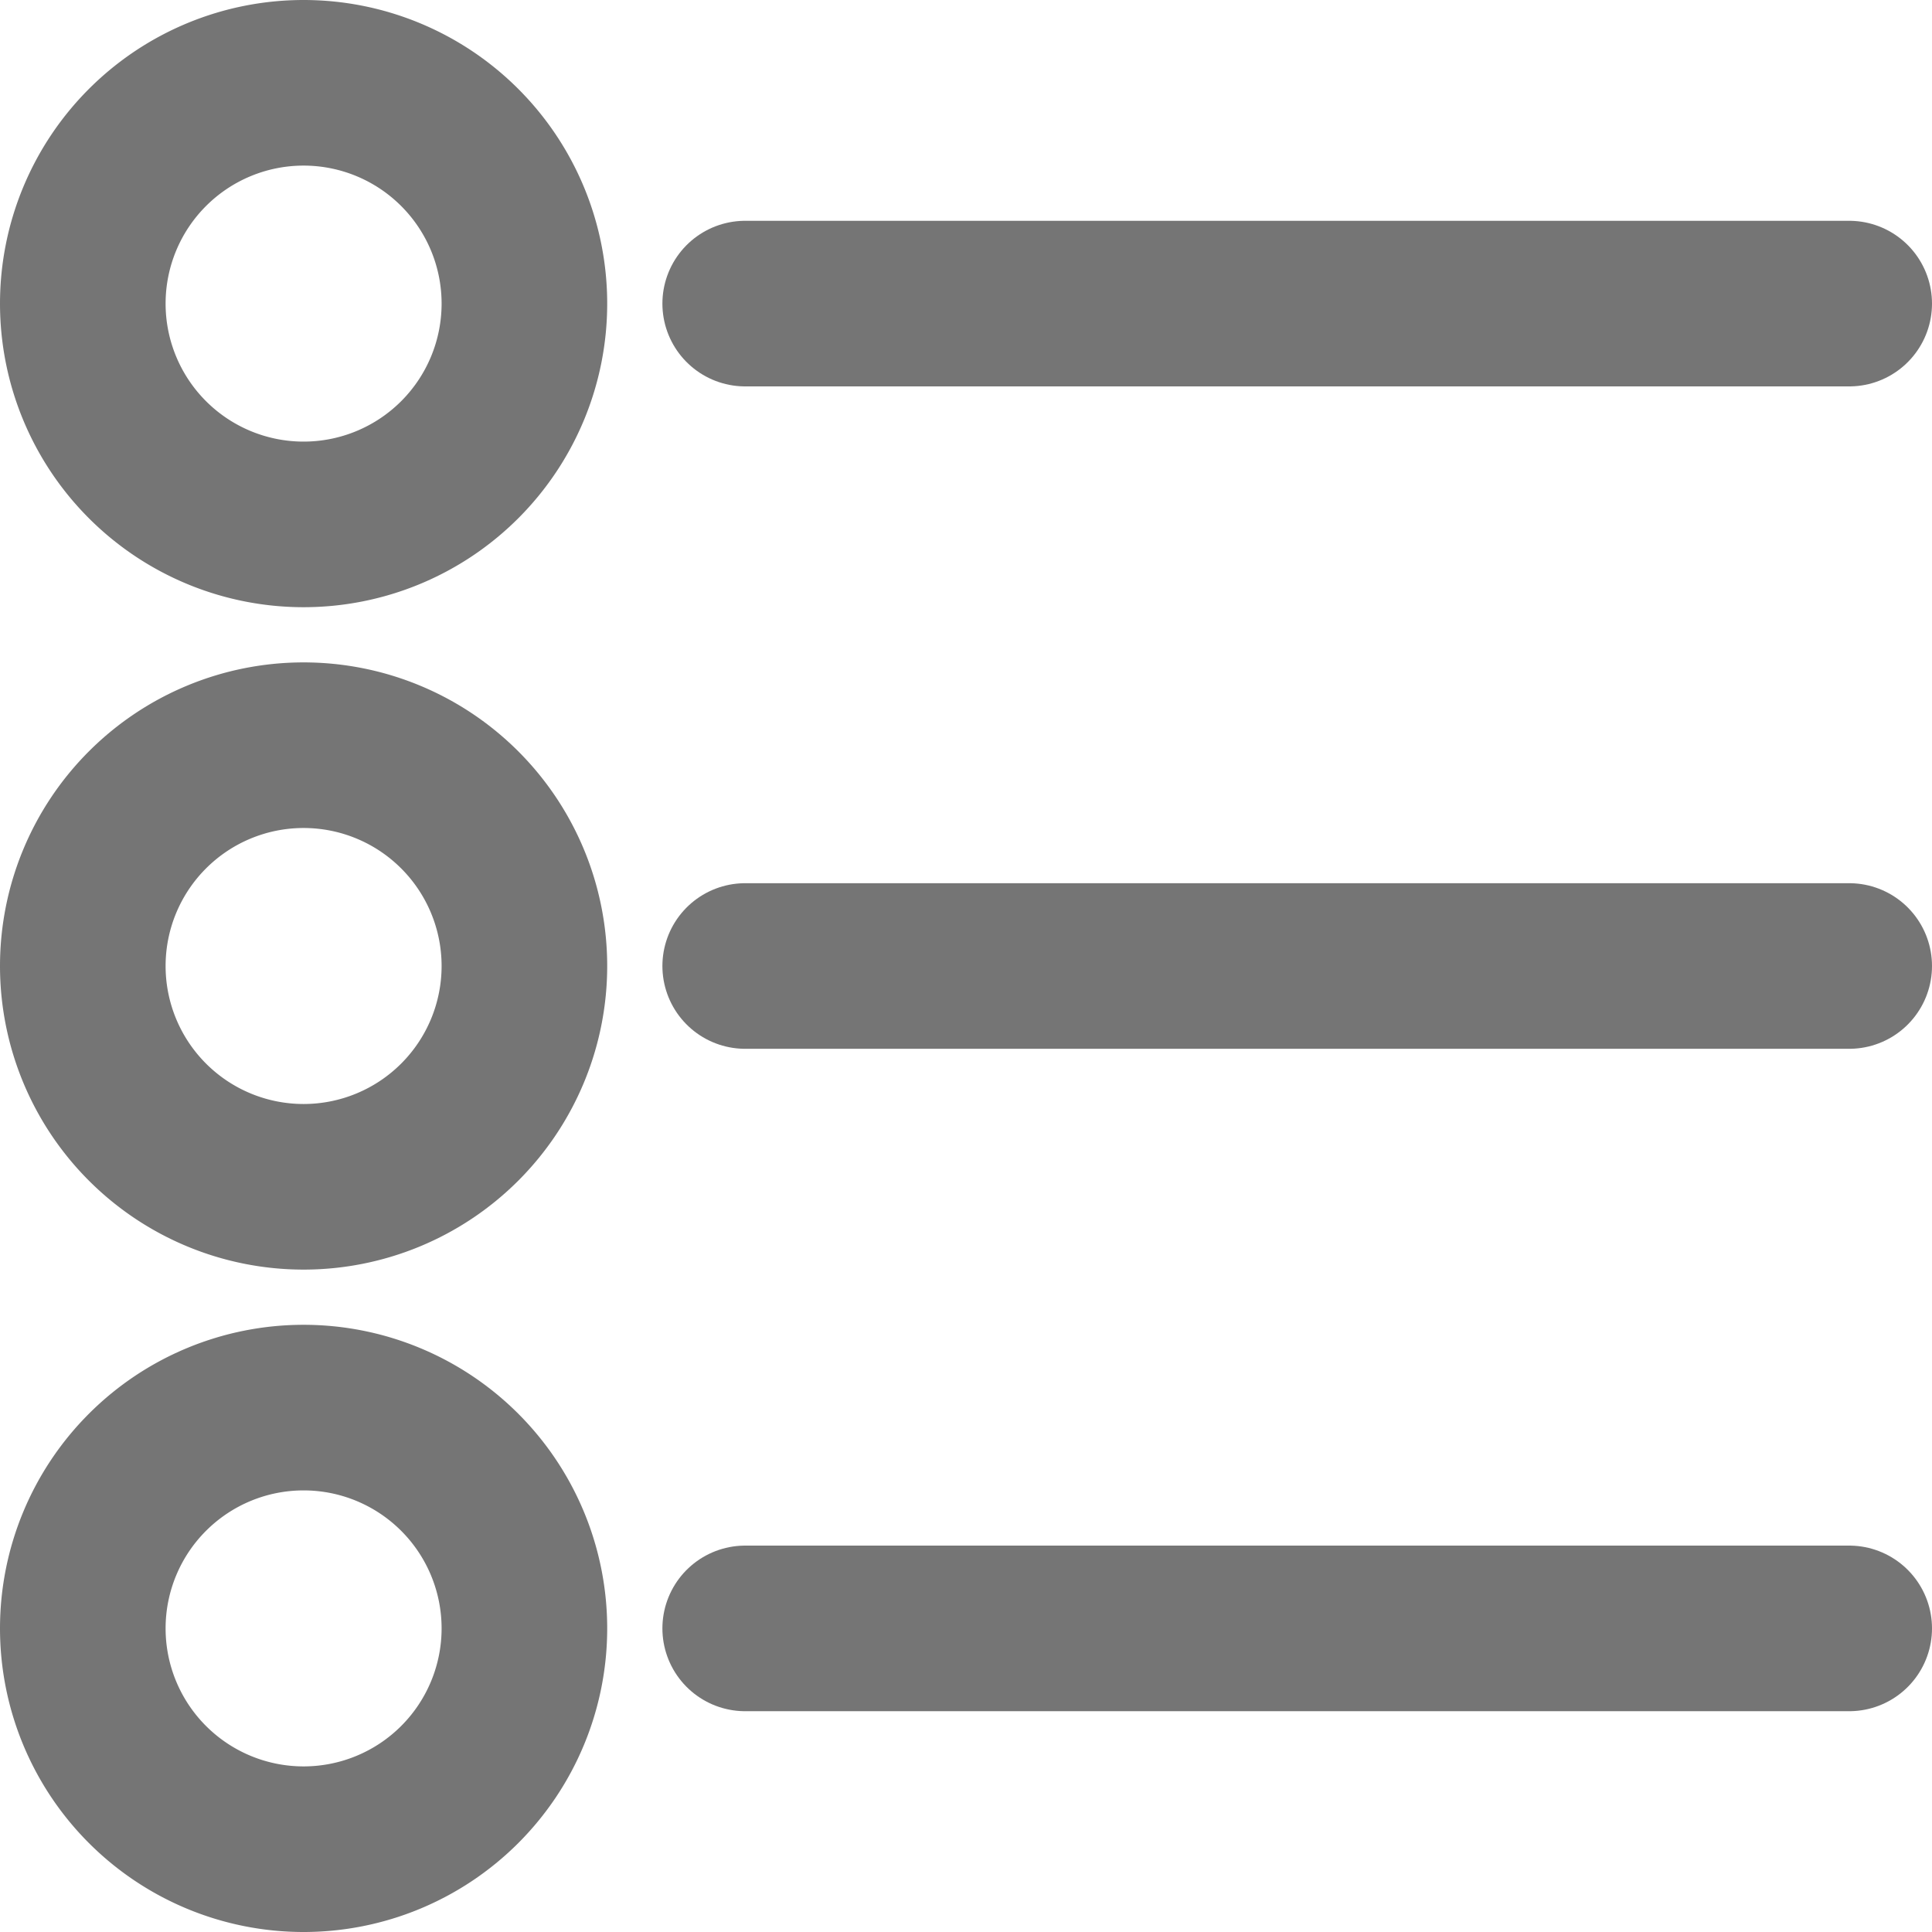 <svg xmlns="http://www.w3.org/2000/svg" width="17.5" height="17.5" viewBox="0 0 17.5 17.5">
  <g id="Group_462" data-name="Group 462" transform="translate(-0.498 -2.122)">
    <g id="Group_463" data-name="Group 463" transform="translate(1.248 1.744)">
      <path id="Path_3865" data-name="Path 3865" d="M2,0A2,2,0,1,1,0,2,2,2,0,0,1,2,0Z" transform="translate(0 1.128)" fill="rgba(0,0,0,0)" stroke="#757575" stroke-linecap="round" stroke-width="1.5"/>
      <path id="Path_3866" data-name="Path 3866" d="M0,0H10" transform="translate(6 3.128)" fill="none" stroke="#757575" stroke-linecap="round" stroke-width="1.5"/>
      <path id="Path_3864" data-name="Path 3864" d="M2,0A2,2,0,1,1,0,2,2,2,0,0,1,2,0Z" transform="translate(0 7.128)" fill="rgba(0,0,0,0)" stroke="#757575" stroke-linecap="round" stroke-width="1.5"/>
      <path id="Path_3867" data-name="Path 3867" d="M0,0H10" transform="translate(6 9.128)" fill="none" stroke="#757575" stroke-linecap="round" stroke-width="1.5"/>
      <path id="Path_3863" data-name="Path 3863" d="M2,0A2,2,0,1,1,0,2,2,2,0,0,1,2,0Z" transform="translate(0 13.128)" fill="rgba(0,0,0,0)" stroke="#757575" stroke-linecap="round" stroke-width="1.5"/>
      <path id="Path_3868" data-name="Path 3868" d="M0,0H10" transform="translate(6 15.128)" fill="none" stroke="#757575" stroke-linecap="round" stroke-width="1.5"/>
    </g>
  </g>
</svg>
